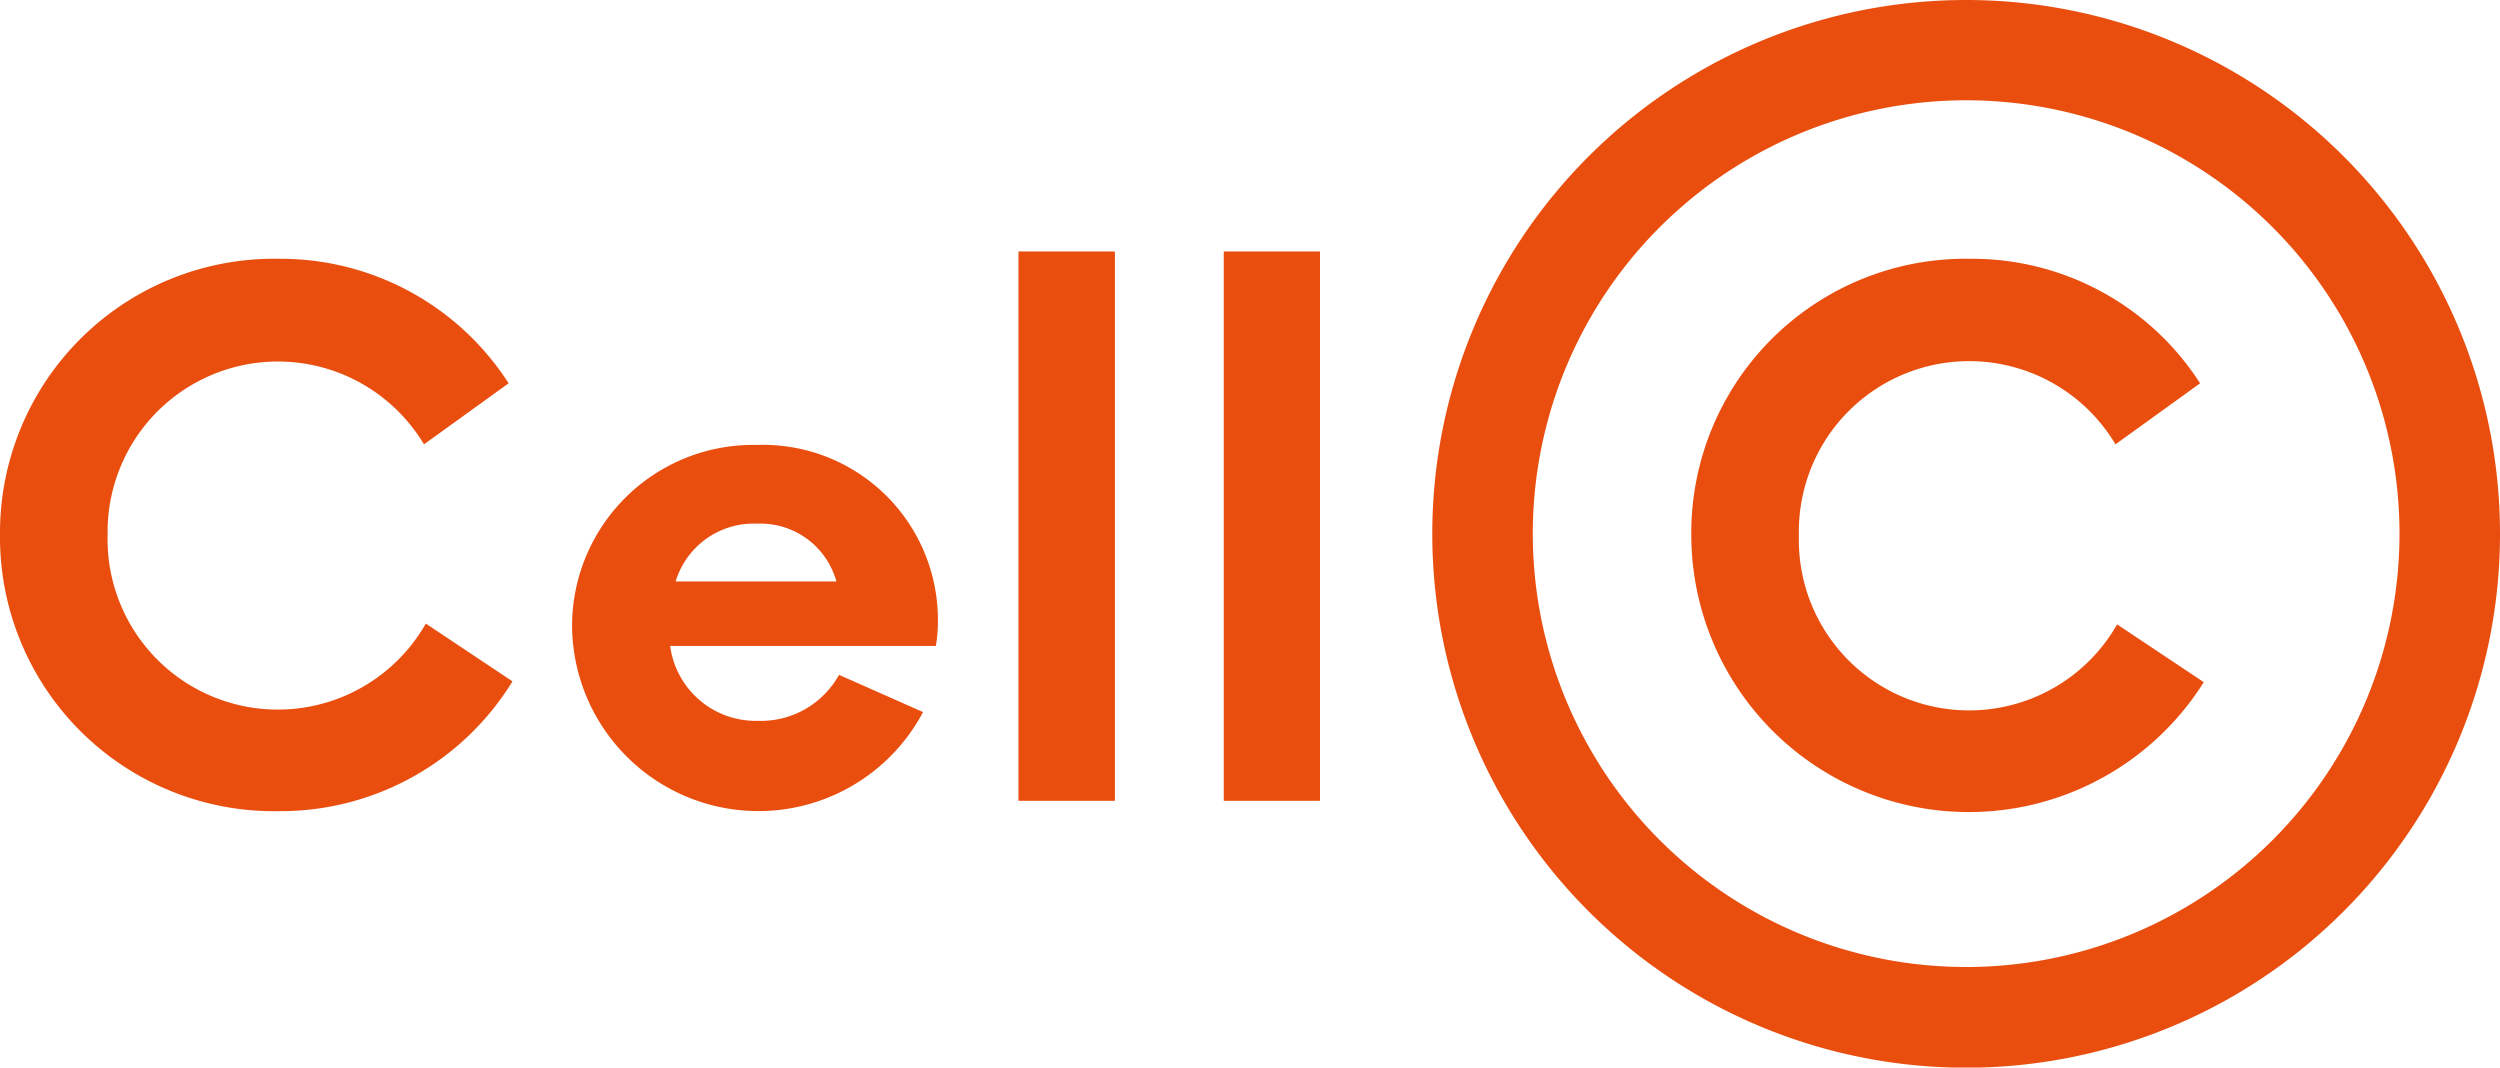 <svg id="Layer_1" data-name="Layer 1" xmlns="http://www.w3.org/2000/svg" viewBox="0 0 122.88 52.47"><defs><style>.cls-1{fill:#e94e0f;}</style></defs><title>cell-c-mobile</title><path class="cls-1" d="M96.65,0a26.24,26.24,0,1,0,26.23,26.23A26.24,26.24,0,0,0,96.65,0ZM46,31.75H32.94a4.24,4.24,0,0,0,4.3,3.68,4.39,4.39,0,0,0,4-2.26L45.37,35a9.16,9.16,0,0,1-17.25-4.13,8.9,8.9,0,0,1,9.08-9,8.6,8.6,0,0,1,8.9,8.61A7.48,7.48,0,0,1,46,31.75ZM33.23,28.58h7.88a3.87,3.87,0,0,0-3.9-2.84,4,4,0,0,0-4,2.84ZM0,26.28A13.47,13.47,0,0,1,13.71,12.72,13.32,13.32,0,0,1,25,18.84l-4.16,3A8.37,8.37,0,0,0,5.29,26.28a8.37,8.37,0,0,0,15.64,4.37l4.26,2.84a13.38,13.38,0,0,1-11.48,6.38A13.47,13.47,0,0,1,0,26.28Zm83.13,0A13.48,13.48,0,0,1,96.84,12.72a13.32,13.32,0,0,1,11.3,6.12l-4.16,3a8.37,8.37,0,0,0-15.56,4.48,8.37,8.37,0,0,0,15.64,4.37l4.26,2.84a13.64,13.64,0,0,1-25.19-7.21ZM96.65,47.53a21.3,21.3,0,1,1,21.29-21.3,21.3,21.3,0,0,1-21.29,21.3ZM60.15,12.36h4.73v27H60.15v-27Zm-10.09,0H54.8v27H50.06v-27ZM33.23,28.58ZM0,26.28Z"/></svg>